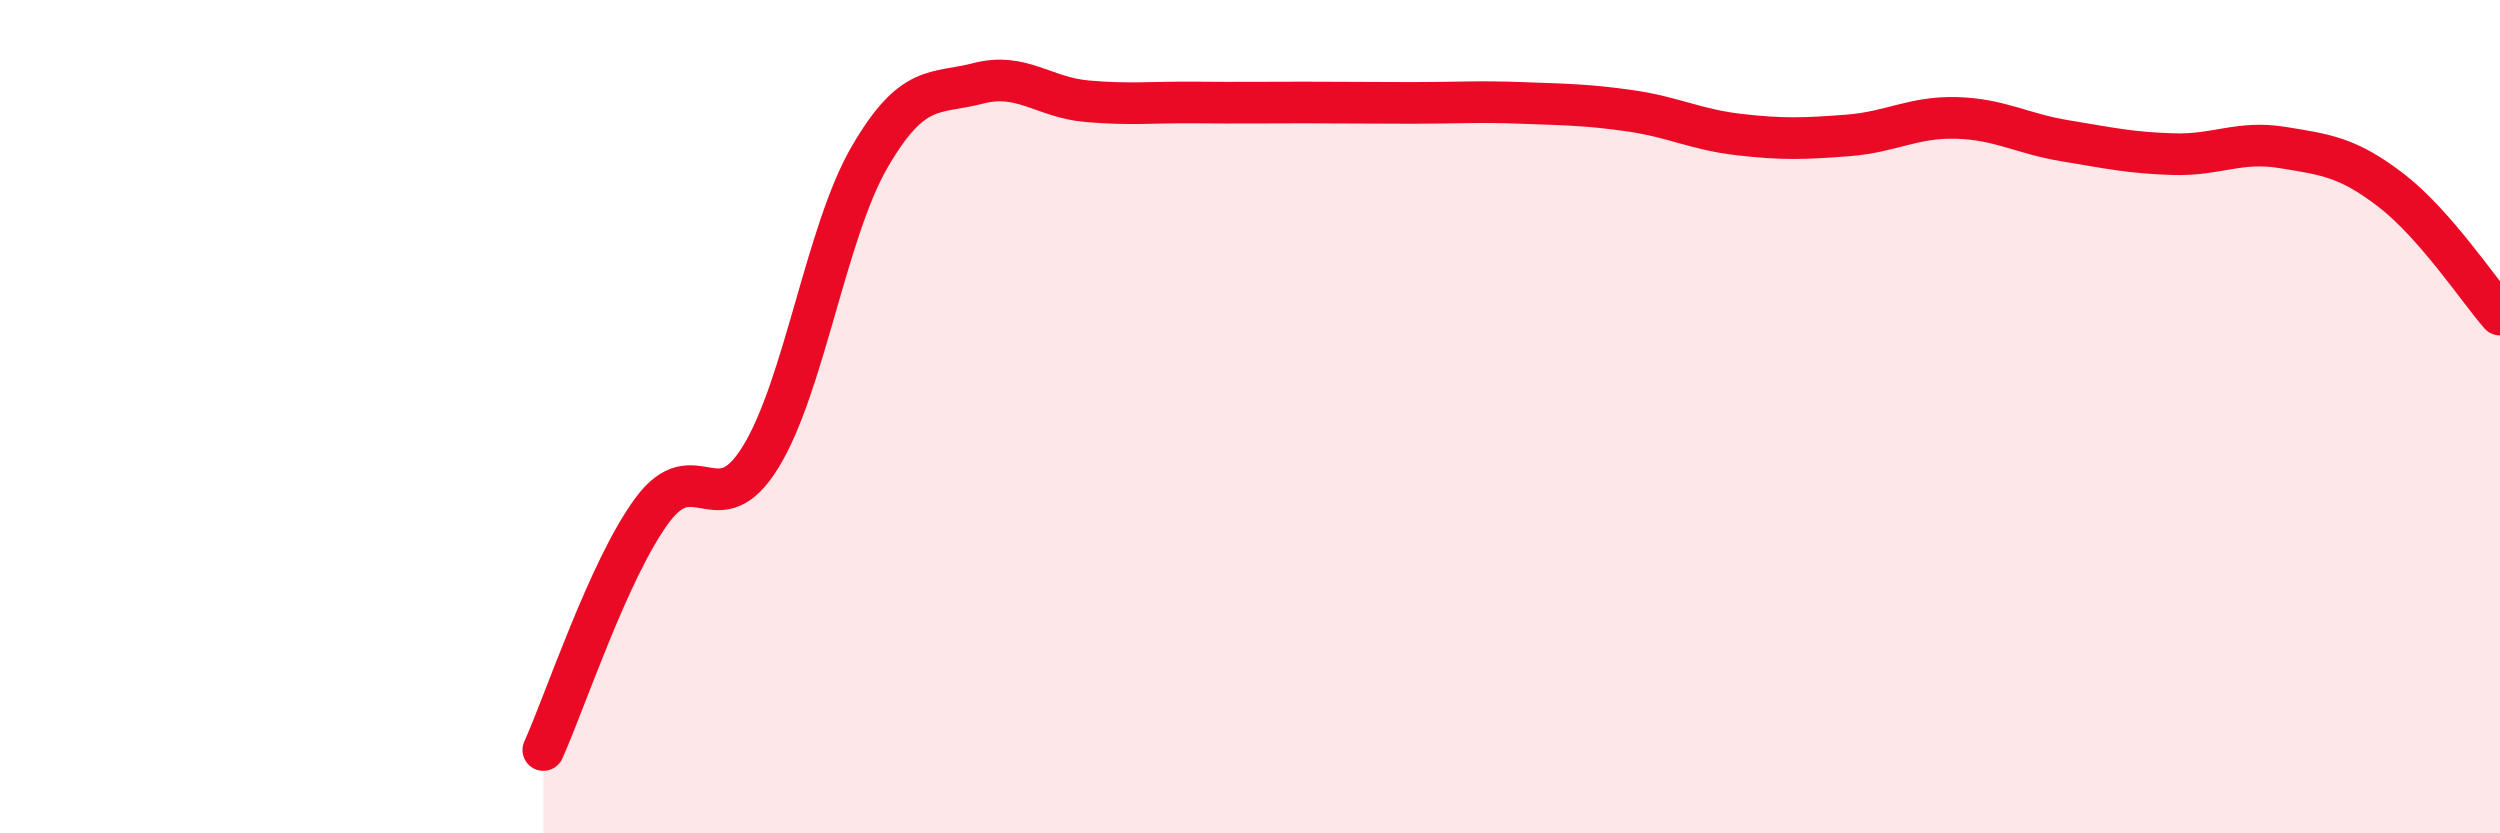 
    <svg width="60" height="20" viewBox="0 0 60 20" xmlns="http://www.w3.org/2000/svg">
      <path
        d="M 13.04,18 C 13.56,16.85 14.61,13.66 15.65,12.25 C 16.69,10.84 17.22,12.66 18.26,10.96 C 19.3,9.26 19.83,5.56 20.87,3.77 C 21.91,1.98 22.44,2.27 23.48,2 C 24.52,1.73 25.05,2.34 26.09,2.43 C 27.13,2.52 27.66,2.45 28.7,2.46 C 29.74,2.47 30.26,2.46 31.3,2.46 C 32.34,2.46 32.87,2.47 33.91,2.47 C 34.95,2.47 35.48,2.43 36.52,2.47 C 37.56,2.51 38.09,2.51 39.13,2.66 C 40.17,2.81 40.7,3.11 41.74,3.23 C 42.78,3.35 43.31,3.33 44.35,3.25 C 45.39,3.17 45.92,2.8 46.96,2.83 C 48,2.86 48.53,3.21 49.57,3.38 C 50.61,3.55 51.13,3.67 52.17,3.7 C 53.21,3.73 53.74,3.37 54.78,3.54 C 55.82,3.71 56.35,3.77 57.39,4.57 C 58.43,5.37 59.48,6.95 60,7.55L60 20L13.04 20Z"
        fill="#EB0A25"
        opacity="0.1"
        stroke-linecap="round"
        stroke-linejoin="round"
      />
      <path
        d="M 13.04,18 C 13.56,16.85 14.61,13.66 15.65,12.25 C 16.69,10.84 17.22,12.66 18.26,10.96 C 19.3,9.26 19.83,5.56 20.87,3.77 C 21.91,1.98 22.44,2.27 23.48,2 C 24.52,1.73 25.05,2.34 26.09,2.43 C 27.13,2.52 27.66,2.45 28.7,2.46 C 29.74,2.47 30.26,2.46 31.3,2.46 C 32.34,2.46 32.87,2.47 33.91,2.47 C 34.95,2.47 35.48,2.43 36.52,2.47 C 37.56,2.51 38.09,2.51 39.13,2.66 C 40.17,2.81 40.7,3.11 41.74,3.23 C 42.78,3.35 43.31,3.33 44.35,3.25 C 45.39,3.17 45.92,2.8 46.96,2.83 C 48,2.86 48.53,3.21 49.57,3.38 C 50.61,3.55 51.13,3.67 52.17,3.7 C 53.21,3.73 53.74,3.37 54.78,3.54 C 55.82,3.71 56.35,3.77 57.39,4.57 C 58.43,5.37 59.48,6.95 60,7.55"
        stroke="#EB0A25"
        stroke-width="1"
        fill="none"
        stroke-linecap="round"
        stroke-linejoin="round"
      />
    </svg>
  